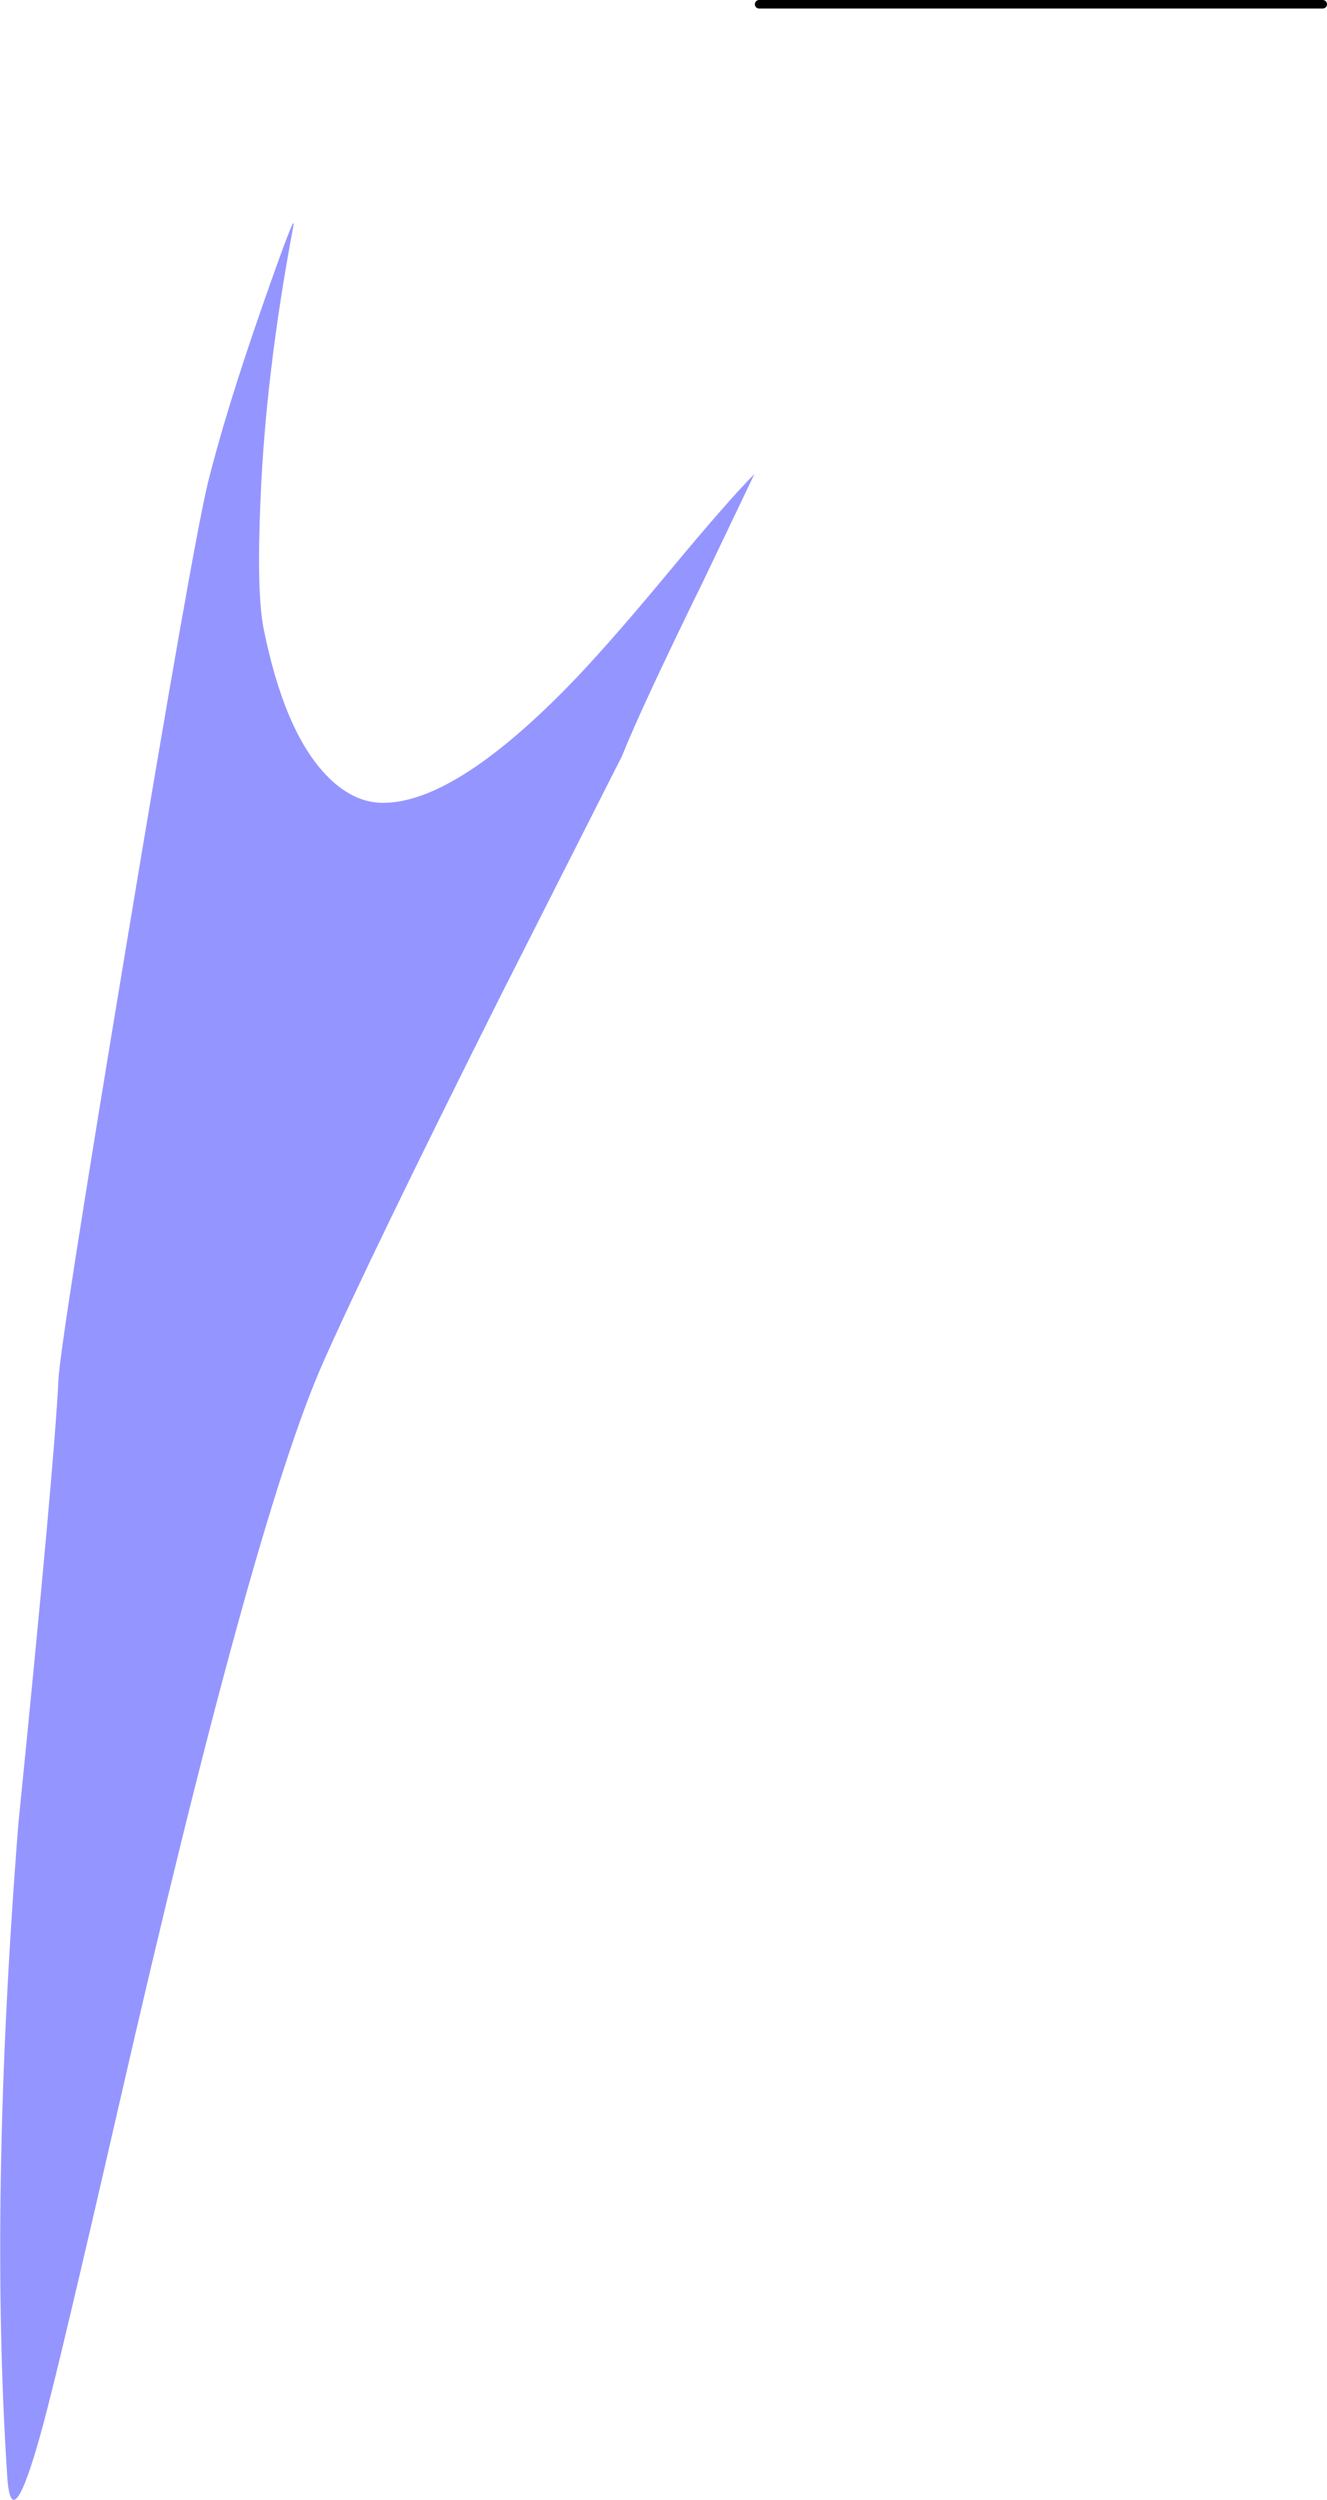 <?xml version="1.0" encoding="UTF-8" standalone="no"?>
<svg xmlns:xlink="http://www.w3.org/1999/xlink" height="292.7px" width="155.4px" xmlns="http://www.w3.org/2000/svg">
  <g transform="matrix(1.0, 0.0, 0.0, 1.0, -140.15, -171.5)">
    <path d="M142.3 385.05 Q146.5 343.25 147.0 333.0 147.2 328.8 154.9 282.45 162.65 235.75 164.5 228.0 166.6 219.6 170.85 207.4 174.95 195.65 174.5 198.0 171.25 215.25 170.65 230.15 170.2 240.8 171.0 245.0 173.4 257.0 178.25 262.15 181.4 265.5 185.0 265.5 193.25 265.5 206.4 252.15 210.75 247.75 218.15 238.85 225.4 230.1 228.5 227.0 L222.55 239.45 Q215.25 254.35 213.0 260.0 L198.75 288.15 Q183.5 318.6 178.0 331.0 169.7 349.7 154.05 418.1 147.2 448.0 145.15 455.6 141.5 469.0 141.0 461.5 138.85 428.9 142.3 385.05" fill="#9595ff" fill-rule="evenodd" stroke="none"/>
    <path d="M229.05 172.0 L295.05 172.0" fill="none" stroke="#000000" stroke-linecap="round" stroke-linejoin="round" stroke-width="1.0"/>
  </g>
</svg>
